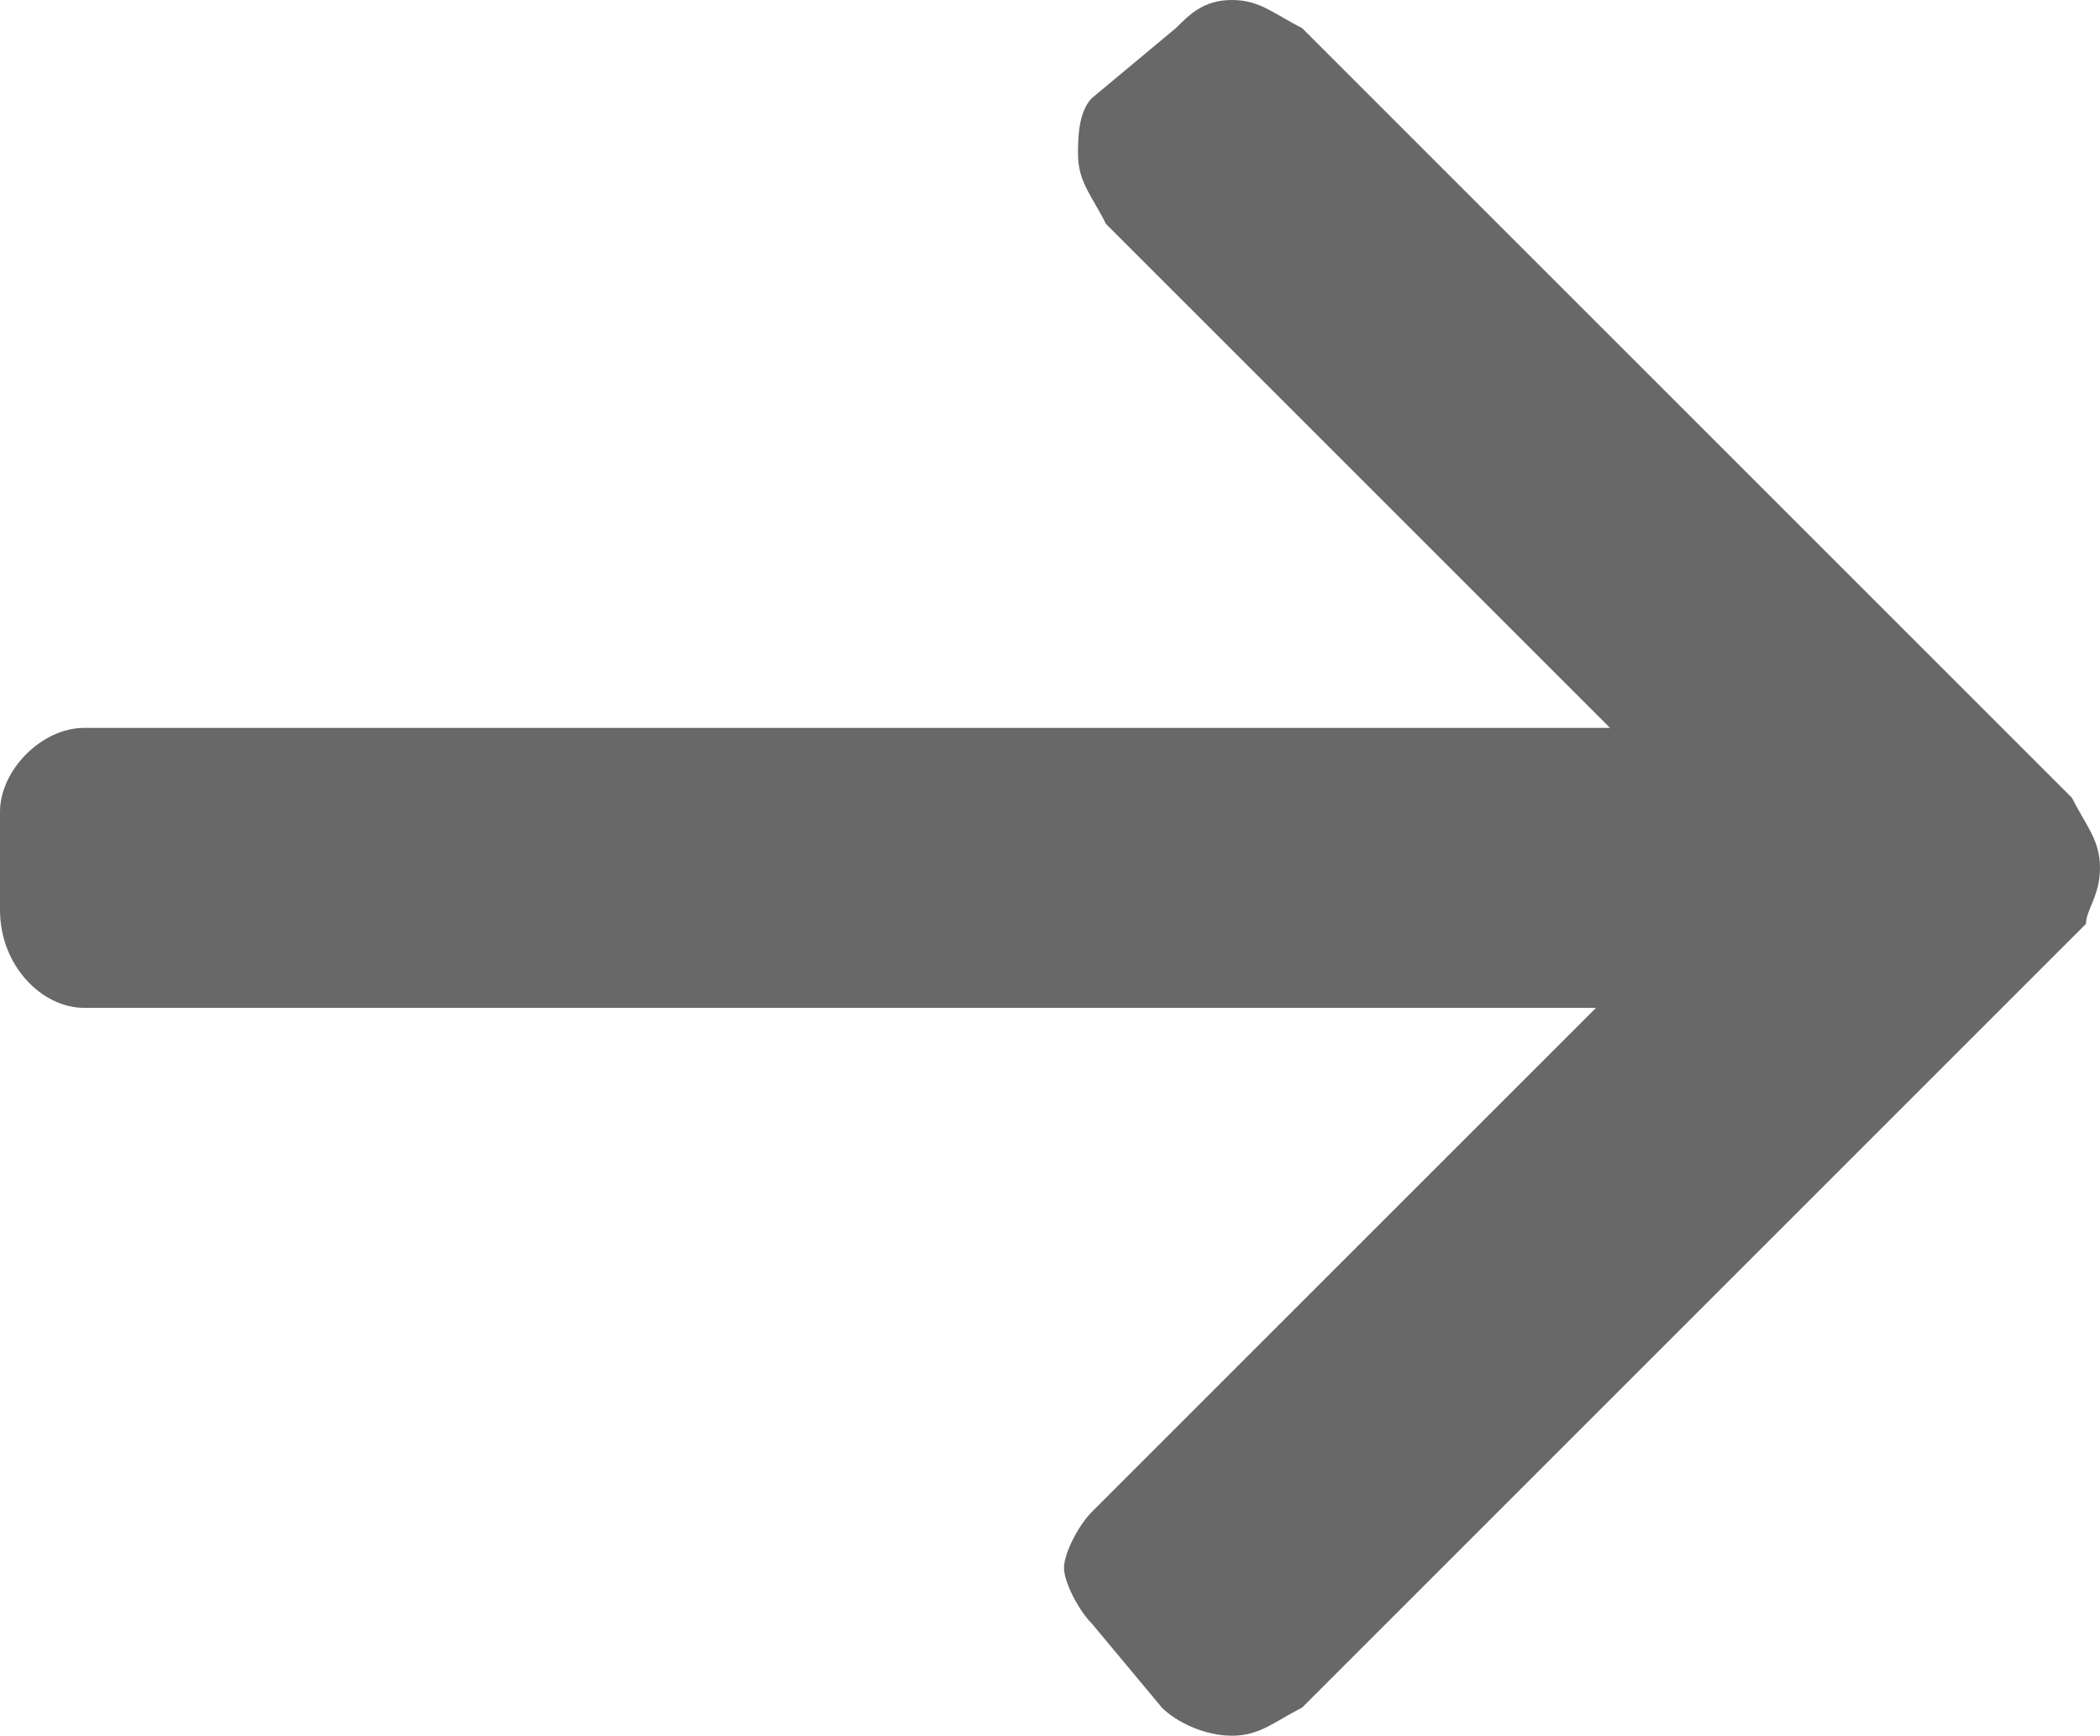 <?xml version="1.0" encoding="utf-8"?>
<!-- Generator: Adobe Illustrator 23.0.0, SVG Export Plug-In . SVG Version: 6.00 Build 0)  -->
<svg version="1.1" id="Layer_1" xmlns="http://www.w3.org/2000/svg" xmlns:xlink="http://www.w3.org/1999/xlink" x="0px" y="0px"
	 viewBox="0 0 15 12.4" style="enable-background:new 0 0 15 12.4;" xml:space="preserve">
<style type="text/css">
	.st0{fill:#686868;}
</style>
<path class="st0" d="M8.3,12.2c0.1,0.1,0.3,0.2,0.5,0.2c0.2,0,0.3-0.1,0.5-0.2l5.6-5.6C14.9,6.5,15,6.4,15,6.2
	c0-0.2-0.1-0.3-0.2-0.5l0,0L9.3,0.2C9.1,0.1,9,0,8.8,0C8.6,0,8.5,0.1,8.4,0.2L7.8,0.7C7.7,0.8,7.7,1,7.7,1.1c0,0.2,0.1,0.3,0.2,0.5
	l3.6,3.6H0.6C0.3,5.2,0,5.5,0,5.8v0.7c0,0.4,0.3,0.7,0.6,0.7h10.8l-3.6,3.6c-0.1,0.1-0.2,0.3-0.2,0.4s0.1,0.3,0.2,0.4L8.3,12.2z"/>
</svg>
